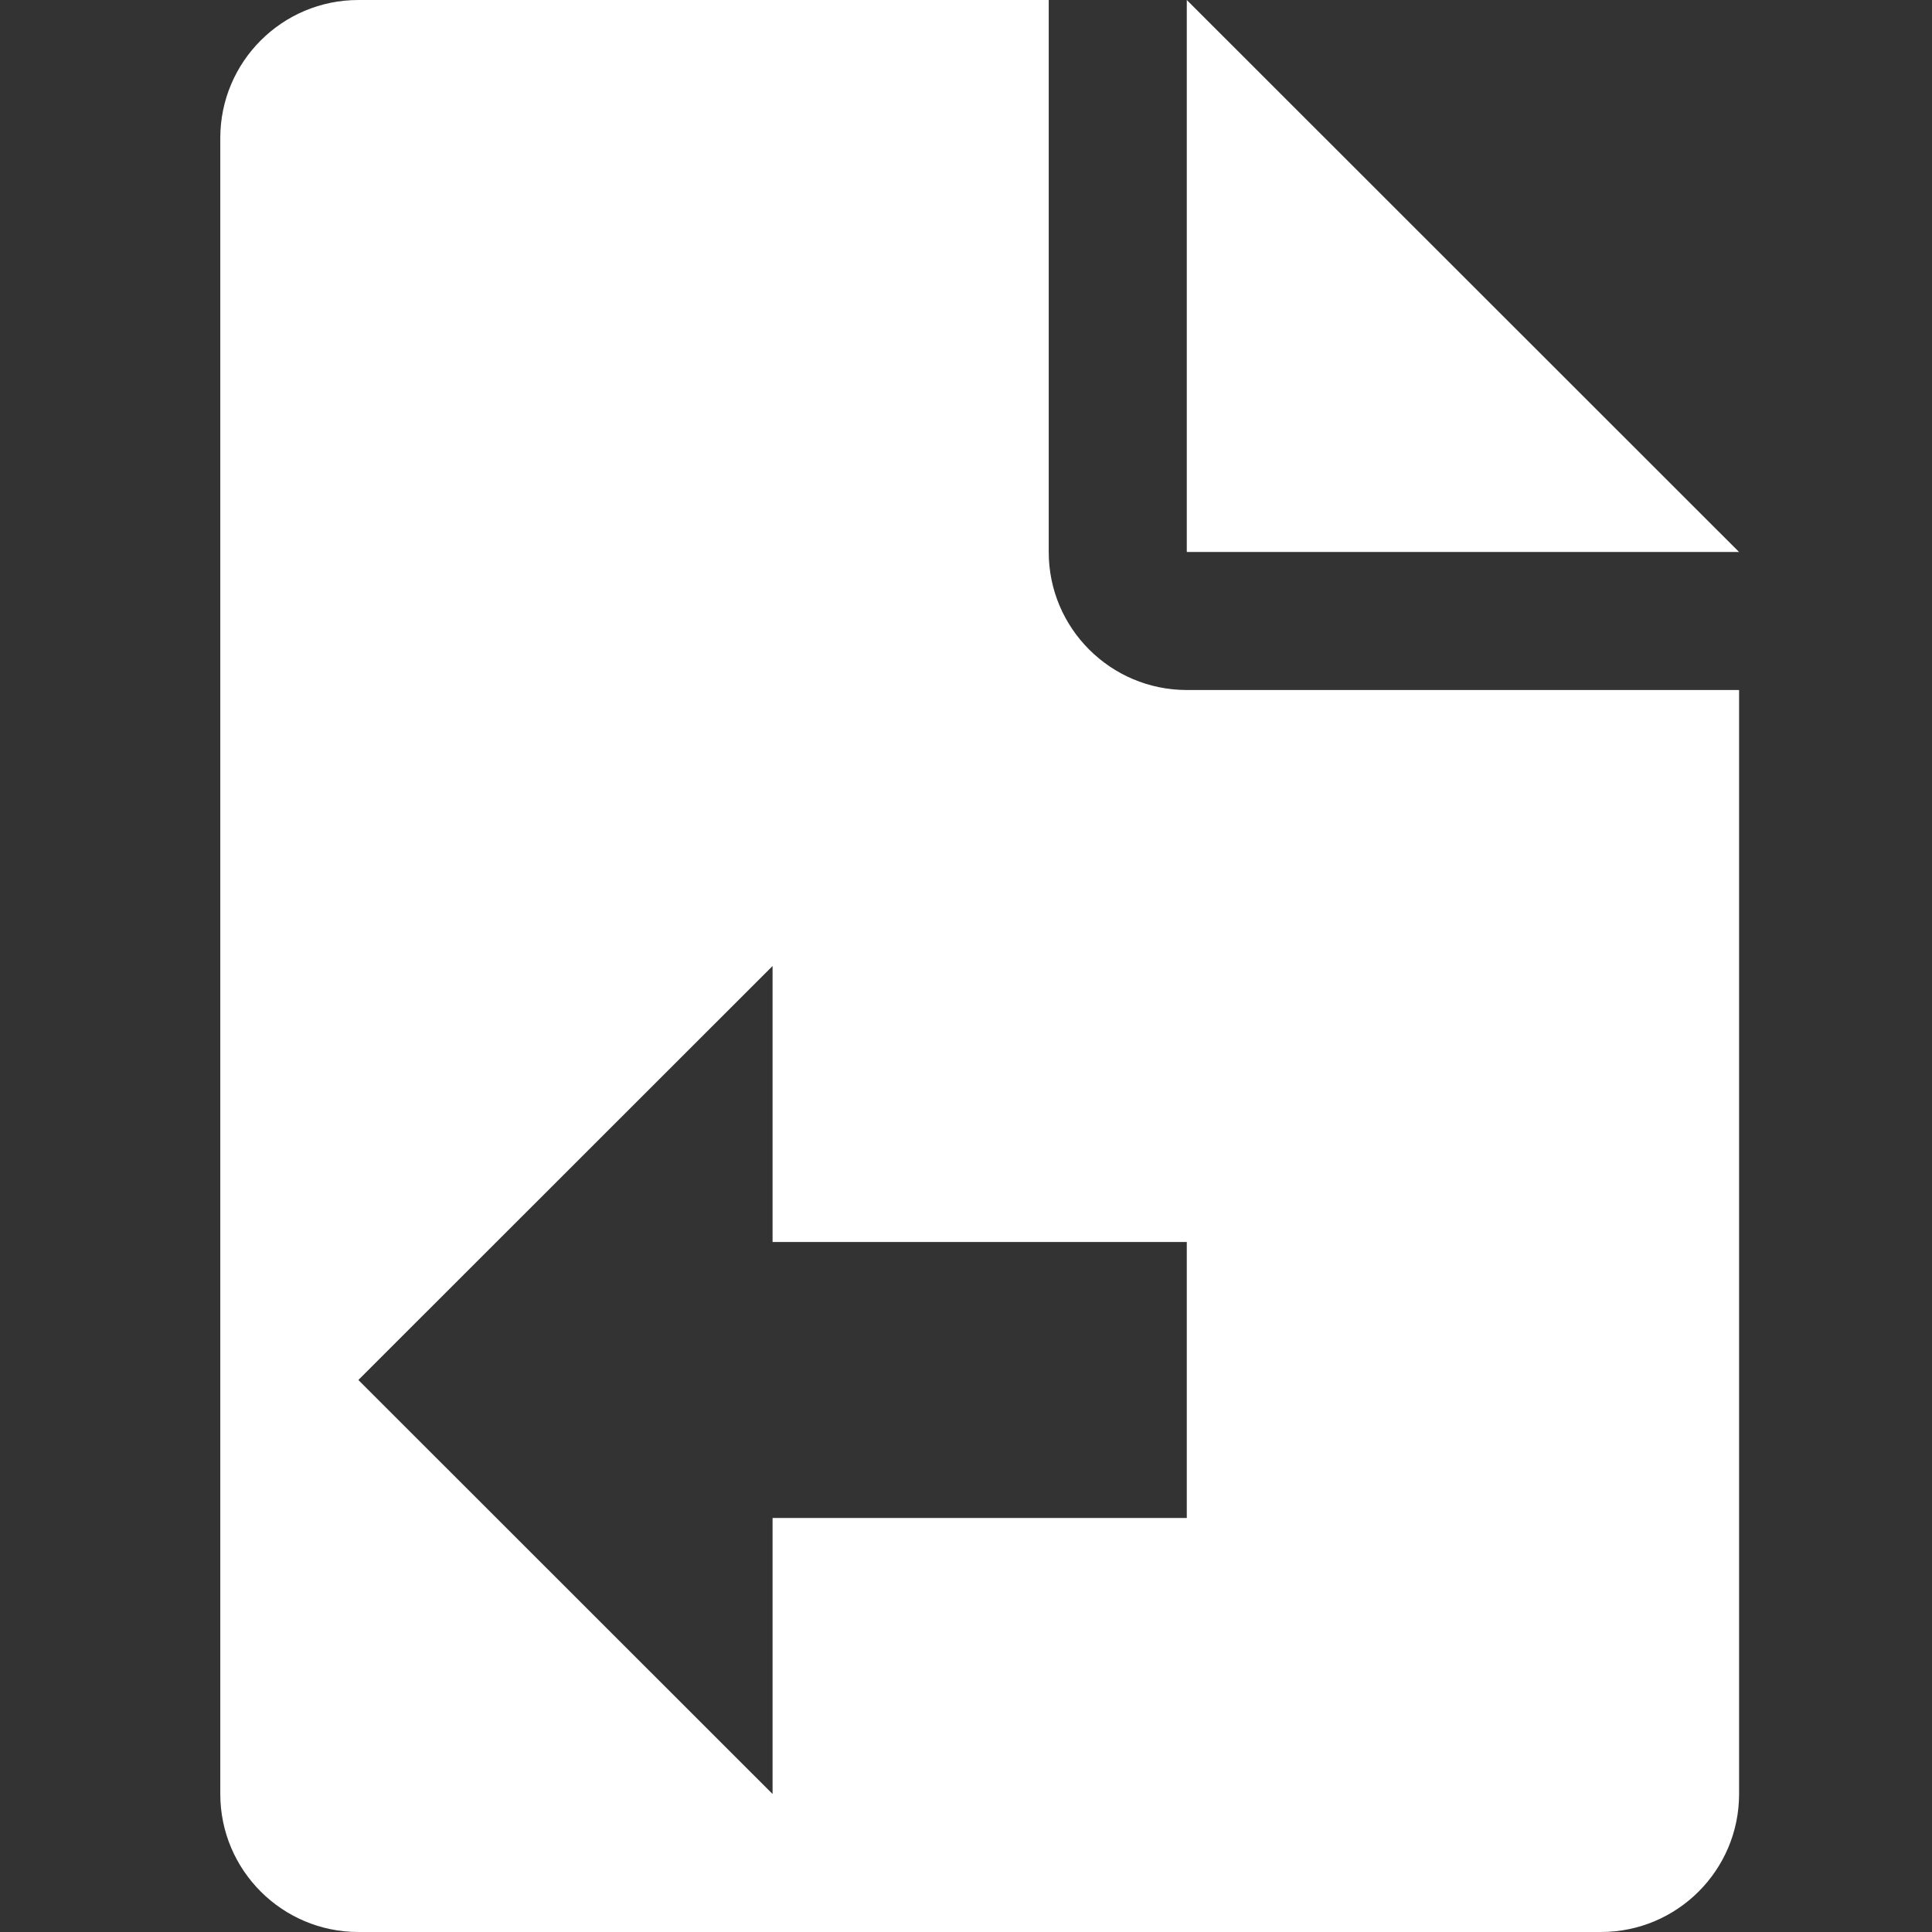 <svg xmlns="http://www.w3.org/2000/svg" width="900" viewBox="0 0 900 900" height="900" version="1.0"><rect x="0" y="0" width="900" height="900" fill="#333333" stroke="none"/><defs><clipPath id="a"><path d="M 552 0 L 810.375 0 L 810.375 258 L 552 258 Z M 552 0"/></clipPath><clipPath id="b"><path d="M 102.375 0 L 810.375 0 L 810.375 900 L 102.375 900 Z M 102.375 0"/></clipPath></defs><g clip-path="url(#a)"><path fill="#FFF" d="M 552.855 0 L 552.855 257.145 L 810.133 257.145 Z M 552.855 0"/></g><g clip-path="url(#b)"><path fill="#FFF" d="M 552.855 321.43 C 517.352 321.43 488.535 292.629 488.535 257.145 L 488.535 0 L 166.938 0 C 131.43 0 102.617 28.801 102.617 64.285 L 102.617 835.715 C 102.617 871.199 131.43 900 166.938 900 L 745.812 900 C 781.32 900 810.133 871.199 810.133 835.715 L 810.133 321.43 Z M 552.855 707.145 L 359.895 707.145 L 359.895 835.715 L 166.938 642.855 L 359.895 450 L 359.895 578.57 L 552.855 578.57 Z M 552.855 707.145"/></g></svg>